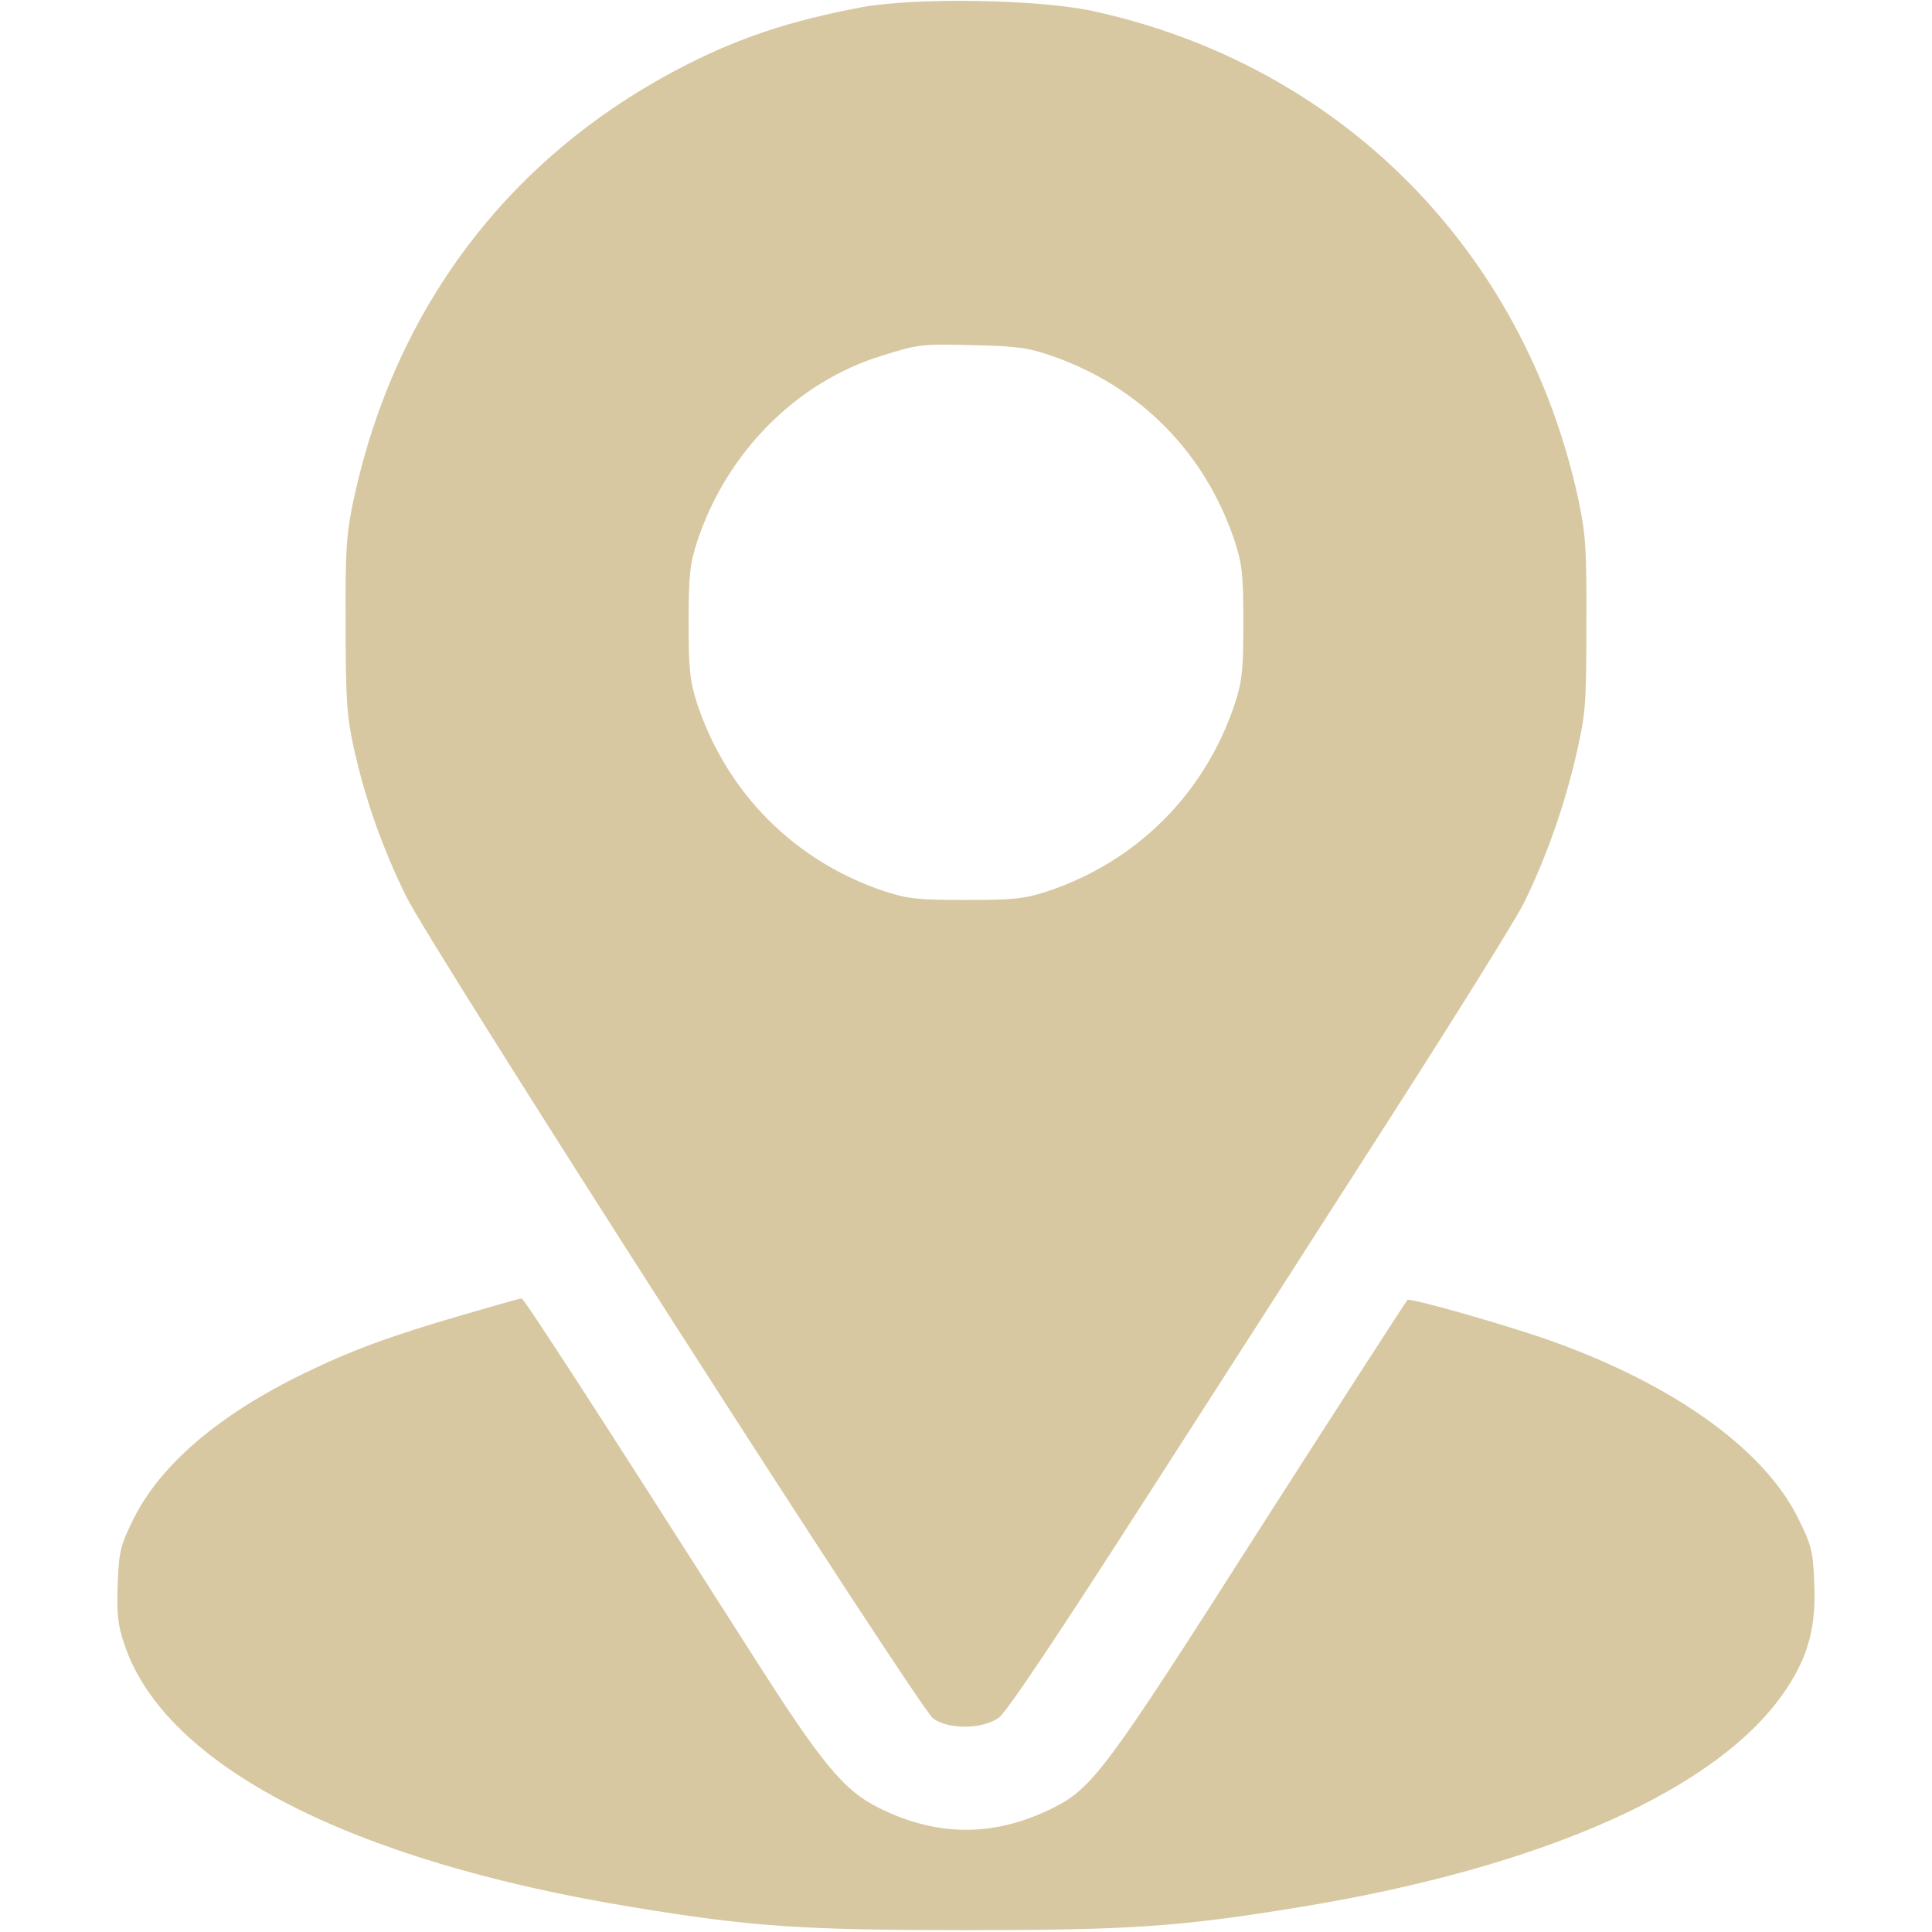 <svg width="30" height="30" viewBox="0 0 30 30" fill="none" xmlns="http://www.w3.org/2000/svg">
<path d="M13.389 0.111C12.258 0.322 11.438 0.598 10.553 1.061C7.898 2.449 6.141 4.775 5.496 7.734C5.379 8.279 5.361 8.508 5.367 9.697C5.367 10.863 5.385 11.121 5.496 11.625C5.678 12.434 5.936 13.16 6.305 13.916C6.709 14.736 14.262 26.514 14.49 26.684C14.73 26.859 15.258 26.854 15.51 26.672C15.627 26.59 16.412 25.418 17.789 23.273C18.943 21.48 20.684 18.768 21.656 17.25C22.629 15.732 23.531 14.285 23.66 14.027C23.994 13.354 24.281 12.551 24.469 11.748C24.621 11.086 24.633 10.963 24.633 9.697C24.639 8.508 24.621 8.279 24.504 7.734C23.66 3.873 20.801 1.002 16.963 0.17C16.113 -0.012 14.221 -0.041 13.389 0.111ZM16.33 5.525C17.701 6 18.715 7.031 19.172 8.402C19.289 8.76 19.307 8.936 19.307 9.668C19.307 10.4 19.289 10.576 19.172 10.934C18.709 12.322 17.654 13.377 16.266 13.84C15.908 13.957 15.732 13.975 15 13.975C14.268 13.975 14.092 13.957 13.734 13.84C12.346 13.377 11.291 12.322 10.828 10.934C10.711 10.576 10.693 10.4 10.693 9.668C10.693 8.936 10.711 8.76 10.828 8.402C11.285 7.02 12.375 5.924 13.705 5.52C14.268 5.344 14.309 5.338 15.146 5.361C15.779 5.373 15.979 5.402 16.33 5.525Z" fill="#D7C8A1"/>
<path d="M7.178 20.42C6.053 20.748 5.449 20.971 4.717 21.328C3.399 21.967 2.49 22.746 2.074 23.584C1.869 24 1.846 24.088 1.828 24.604C1.811 25.066 1.828 25.23 1.934 25.541C2.566 27.416 5.432 28.893 9.815 29.613C11.672 29.918 12.451 29.971 15 29.971C17.549 29.971 18.328 29.918 20.186 29.613C23.983 28.992 26.719 27.768 27.738 26.227C28.078 25.717 28.201 25.26 28.172 24.604C28.154 24.088 28.131 24 27.926 23.584C27.398 22.512 26.016 21.516 24.111 20.83C23.461 20.596 21.908 20.15 21.855 20.186C21.838 20.197 20.807 21.797 19.564 23.736C17.162 27.504 16.963 27.773 16.33 28.084C15.434 28.523 14.566 28.523 13.67 28.084C13.096 27.803 12.768 27.404 11.625 25.605C9.193 21.791 8.133 20.156 8.098 20.162C8.074 20.162 7.664 20.279 7.178 20.42Z" fill="#D7C8A1"/>
</svg>
